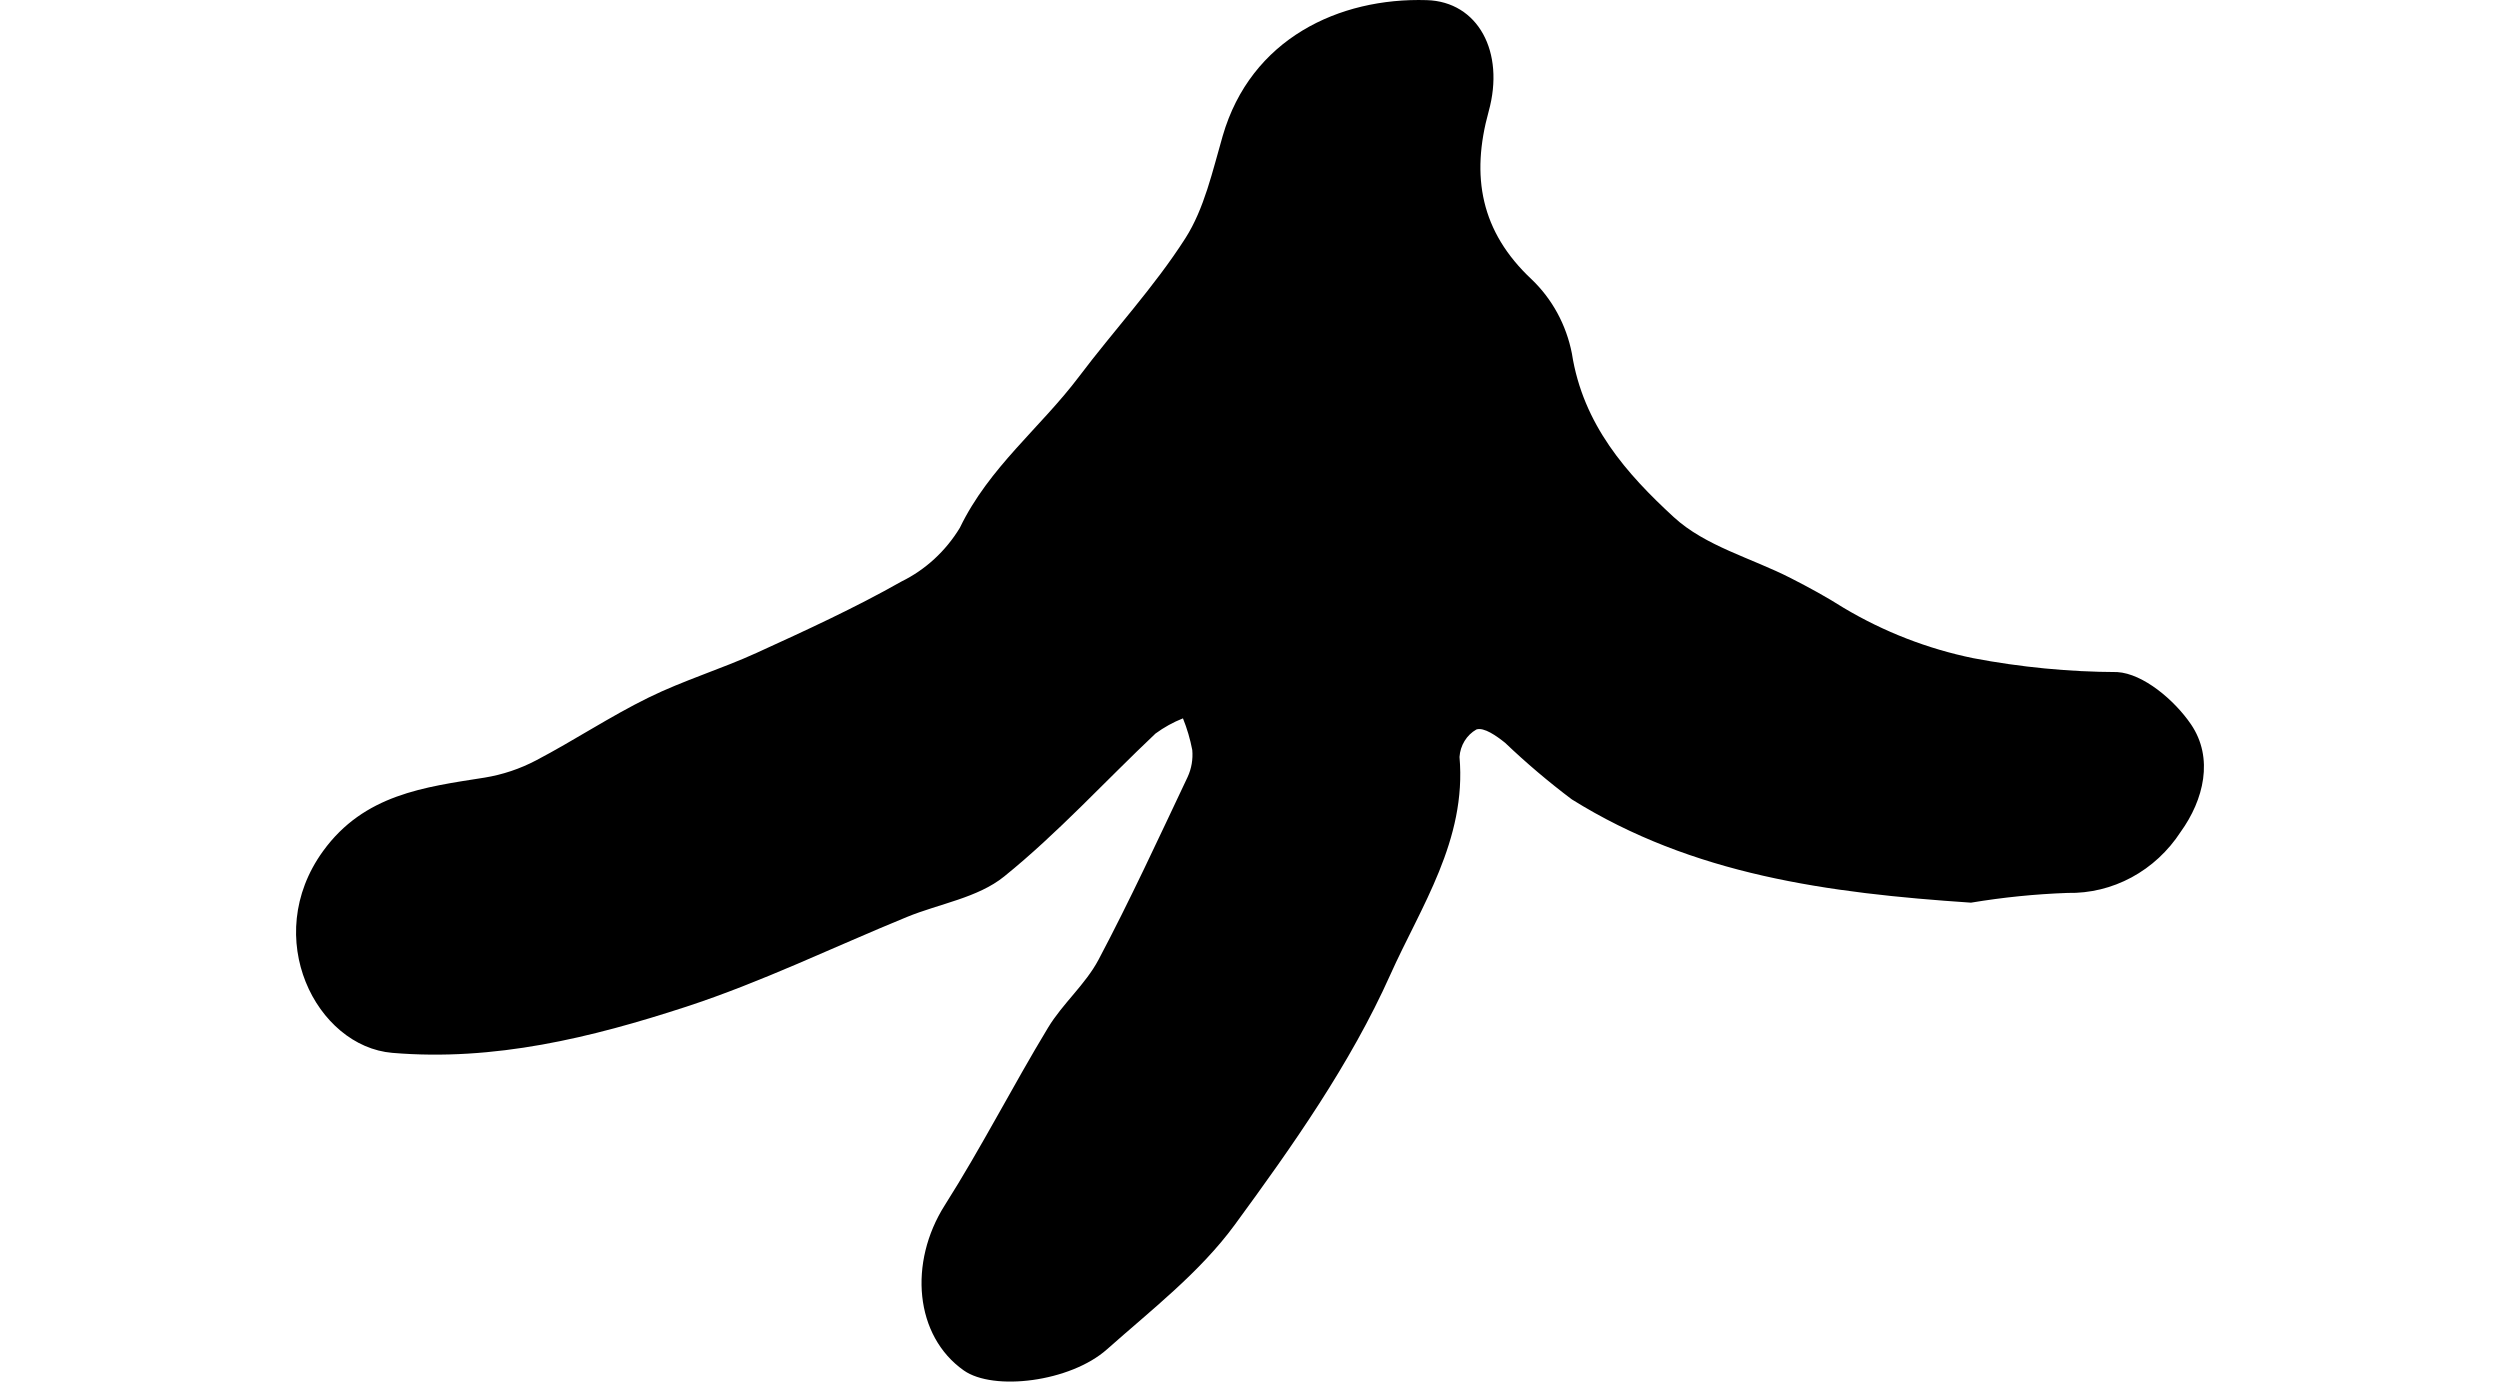 <svg width="76" height="42" viewBox="0 0 76 42" fill="none" xmlns="http://www.w3.org/2000/svg">
<path d="M59.918 27.441C55.572 27.149 51.459 26.597 47.783 24.301C47.076 23.769 46.399 23.195 45.755 22.581C45.499 22.376 45.112 22.099 44.883 22.176C44.736 22.259 44.613 22.379 44.523 22.525C44.433 22.672 44.38 22.839 44.369 23.012C44.591 25.537 43.188 27.571 42.266 29.631C41.051 32.345 39.294 34.834 37.537 37.233C36.476 38.682 35.004 39.818 33.654 41.018C32.535 42.014 30.2 42.296 29.3 41.662C27.808 40.612 27.614 38.384 28.722 36.638C29.835 34.884 30.785 33.019 31.862 31.239C32.306 30.506 32.997 29.927 33.396 29.174C34.358 27.357 35.222 25.482 36.104 23.62C36.222 23.365 36.27 23.082 36.245 22.8C36.182 22.471 36.087 22.148 35.962 21.838C35.666 21.955 35.386 22.11 35.127 22.3C33.593 23.749 32.158 25.327 30.528 26.644C29.723 27.295 28.565 27.469 27.573 27.875C25.337 28.791 23.148 29.857 20.862 30.604C17.973 31.547 15.026 32.268 11.927 32.007C9.616 31.813 7.919 28.502 9.82 25.875C11.069 24.15 12.898 23.928 14.735 23.639C15.279 23.55 15.808 23.373 16.3 23.114C17.452 22.51 18.546 21.781 19.711 21.209C20.778 20.684 21.924 20.339 23.006 19.845C24.493 19.166 25.984 18.483 27.408 17.676C28.135 17.319 28.749 16.754 29.179 16.046C30.065 14.209 31.628 13.006 32.802 11.449C33.867 10.035 35.084 8.731 36.036 7.242C36.612 6.341 36.862 5.195 37.17 4.132C38.026 1.178 40.705 -0.078 43.375 0.004C44.93 0.051 45.756 1.576 45.256 3.385C44.71 5.36 45.012 7.04 46.56 8.491C47.186 9.088 47.615 9.876 47.785 10.743C48.123 12.916 49.457 14.408 50.882 15.72C51.841 16.603 53.242 16.963 54.438 17.574C54.985 17.853 55.528 18.149 56.048 18.479C57.271 19.208 58.6 19.724 59.983 20.008C61.429 20.284 62.895 20.426 64.365 20.431C65.154 20.479 66.102 21.281 66.605 22.018C67.307 23.049 66.993 24.317 66.291 25.291C65.912 25.874 65.399 26.349 64.799 26.673C64.198 26.997 63.53 27.159 62.854 27.145C61.87 27.18 60.89 27.279 59.918 27.441Z" fill="black"/>
</svg>
